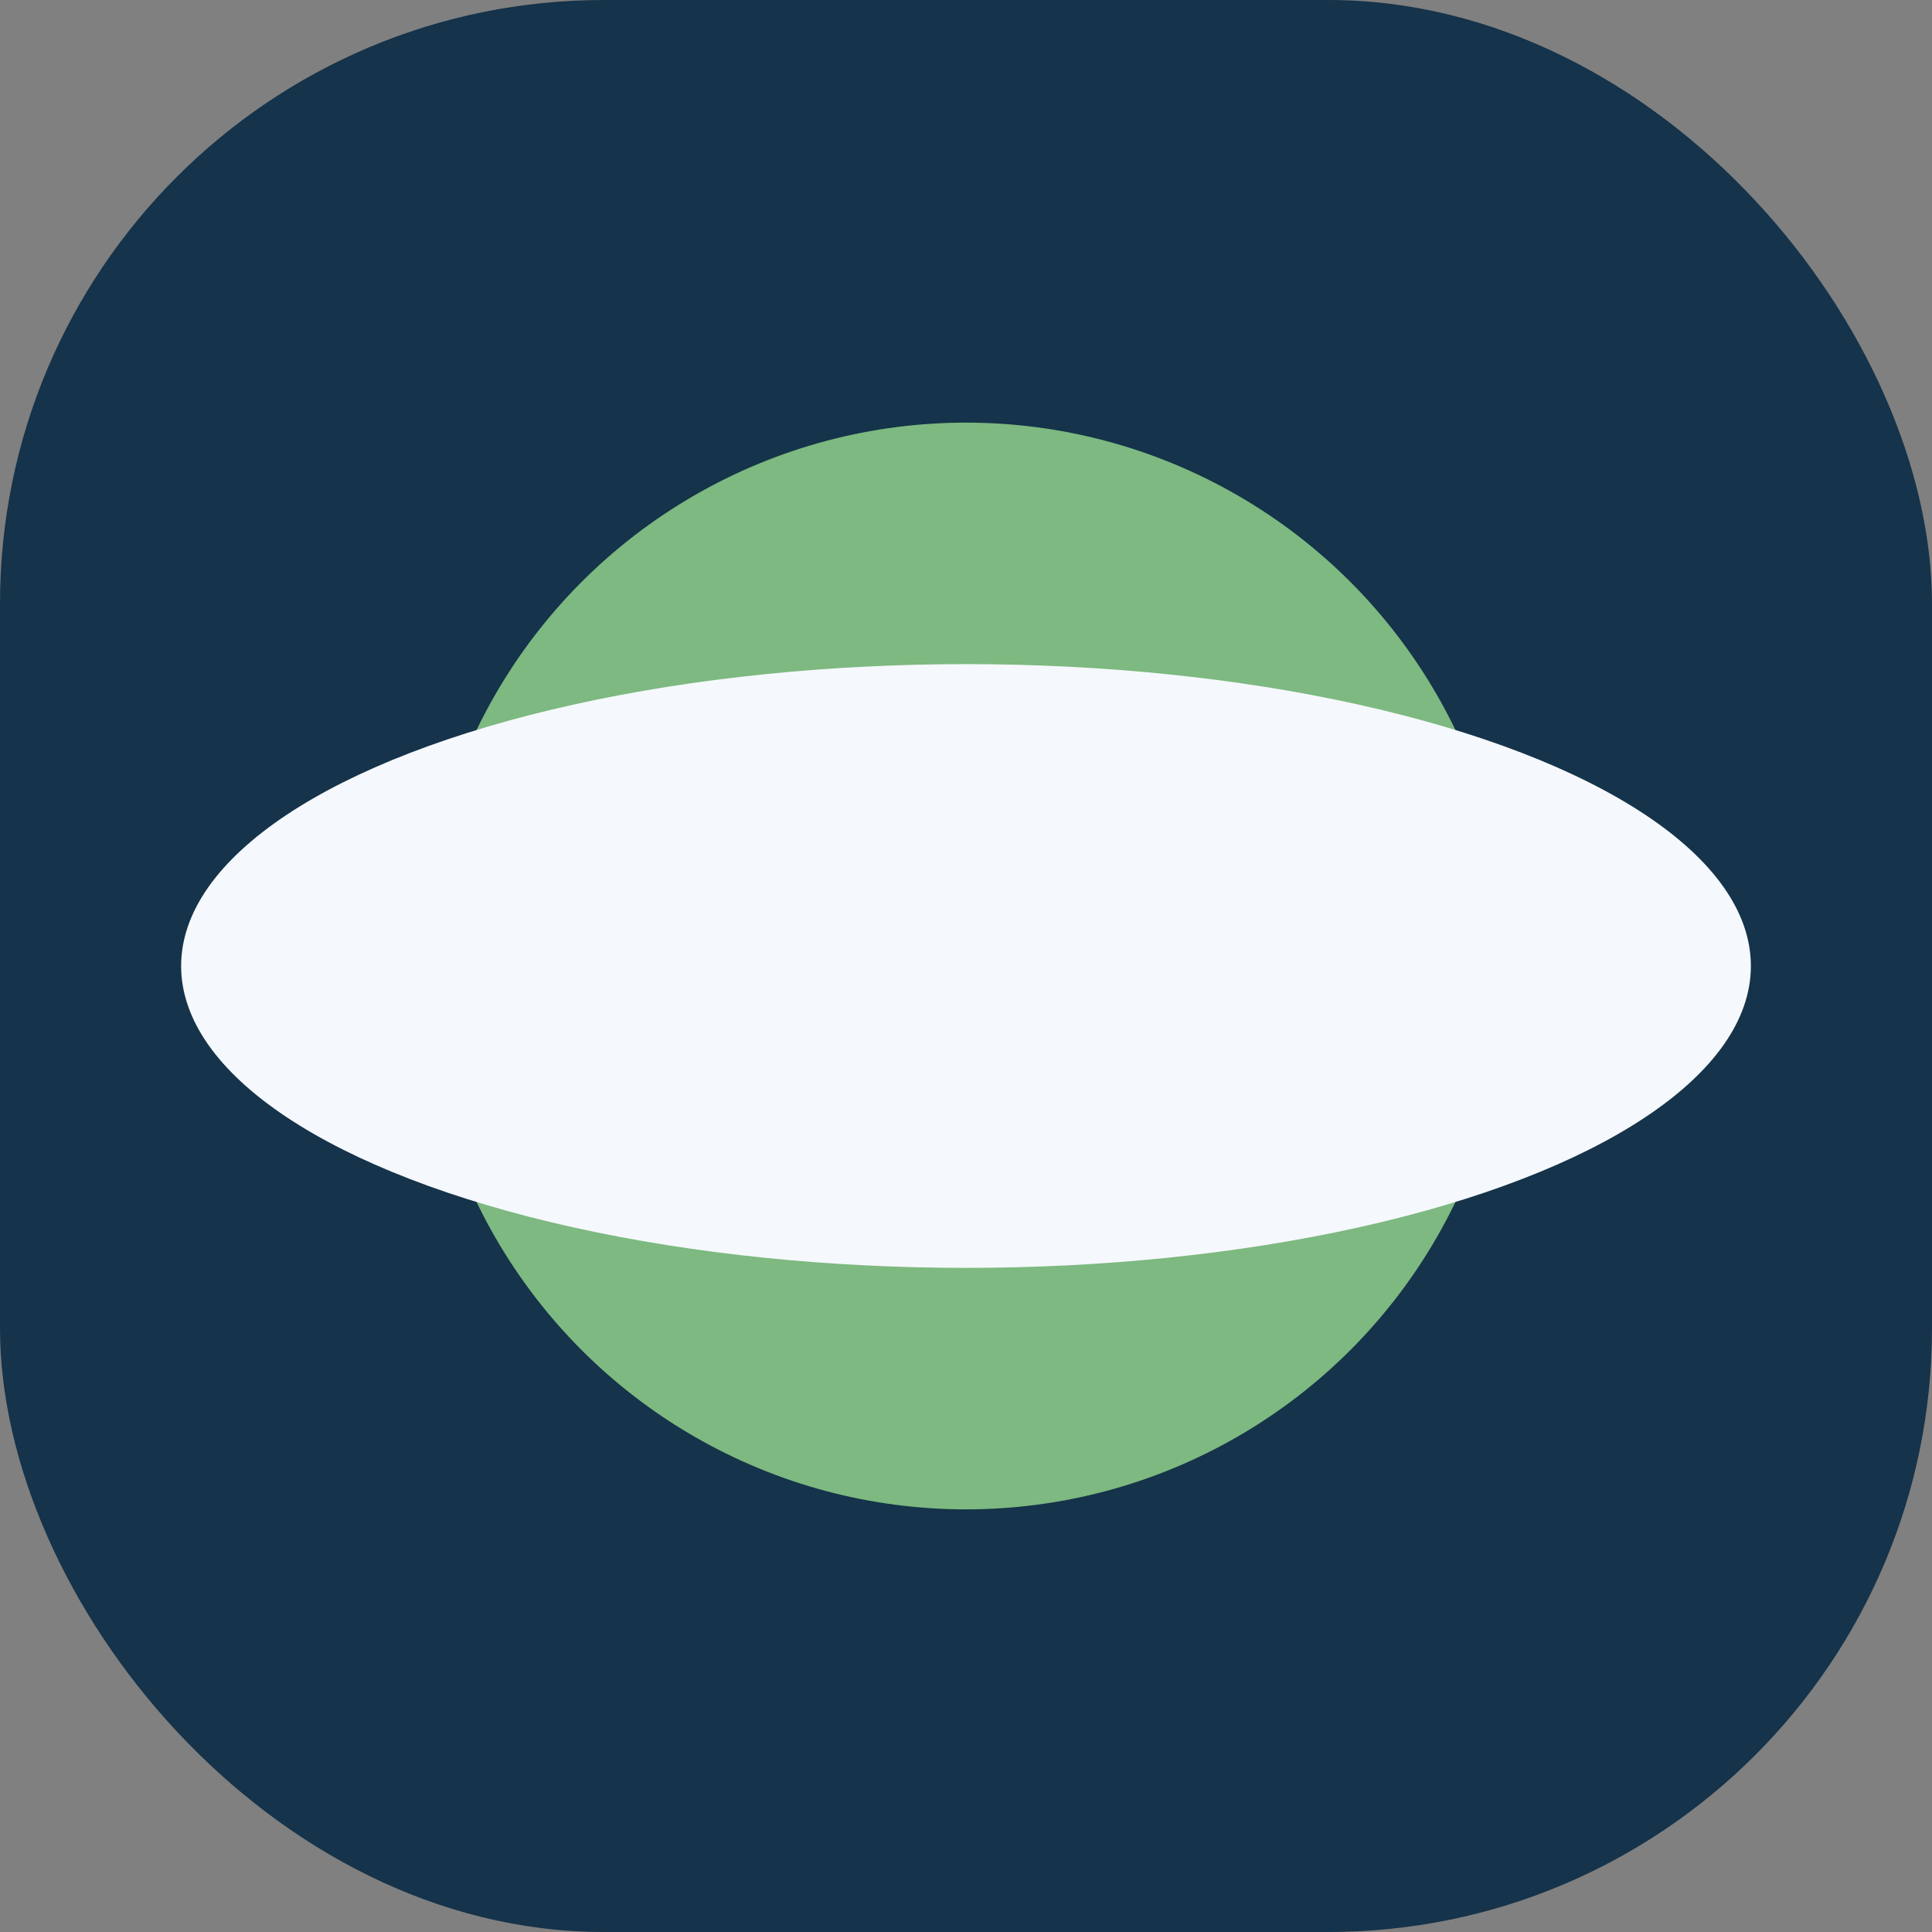<?xml version="1.0" encoding="UTF-8"?>
<svg xmlns="http://www.w3.org/2000/svg" width="32" height="32" viewBox="0 0 32 32"><rect x="0" y="0" width="32" height="32" fill="#808080" stroke="none"/><rect width="32" height="32" rx="10" fill="#15334A"/><circle cx="16" cy="16" r="9" fill="#7DB980"/><ellipse cx="16" cy="16" rx="13" ry="5" fill="#F5F8FC"/></svg>